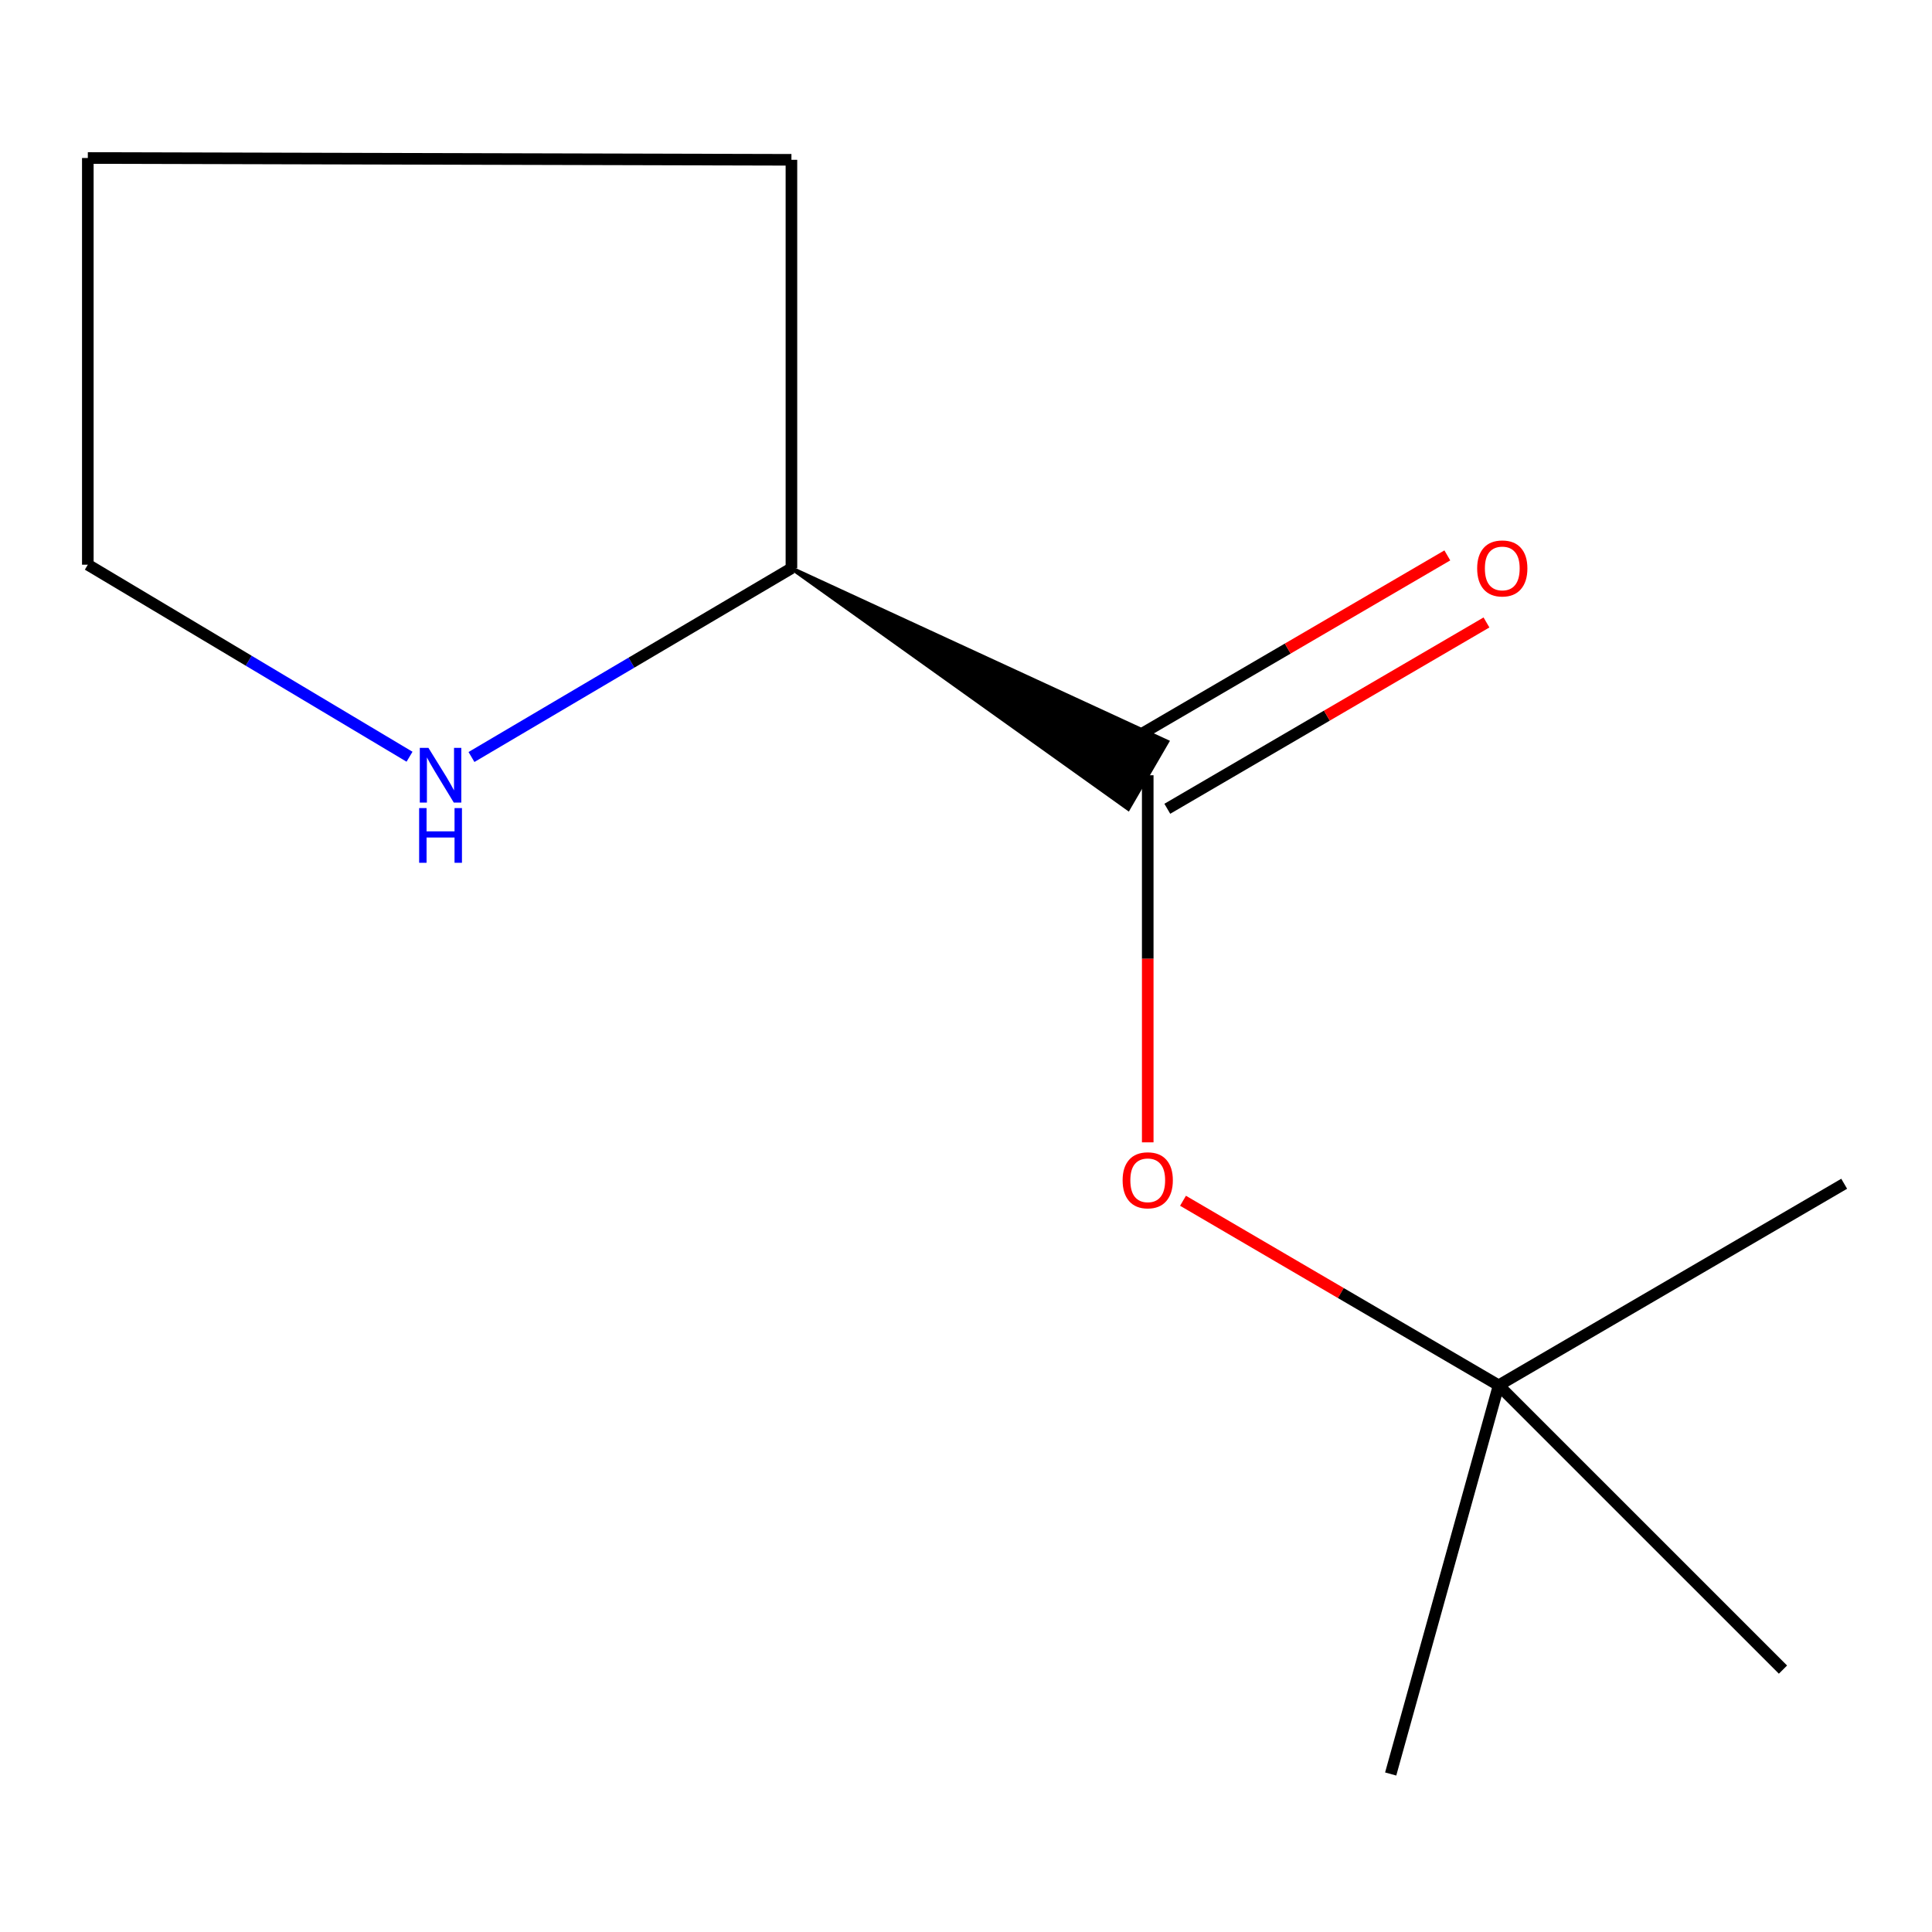 <?xml version='1.0' encoding='iso-8859-1'?>
<svg version='1.1' baseProfile='full'
              xmlns='http://www.w3.org/2000/svg'
                      xmlns:rdkit='http://www.rdkit.org/xml'
                      xmlns:xlink='http://www.w3.org/1999/xlink'
                  xml:space='preserve'
width='1000px' height='1000px' viewBox='0 0 1000 1000'>
<!-- END OF HEADER -->
<rect style='opacity:1.0;fill:#FFFFFF;stroke:none' width='1000' height='1000' x='0' y='0'> </rect>
<path class='bond-0' d='M 594.066,401.267 L 594.066,496.271' style='fill:none;fill-rule:evenodd;stroke:#000000;stroke-width:6px;stroke-linecap:butt;stroke-linejoin:miter;stroke-opacity:1' />
<path class='bond-0' d='M 594.066,496.271 L 594.066,591.275' style='fill:none;fill-rule:evenodd;stroke:#FF0000;stroke-width:6px;stroke-linecap:butt;stroke-linejoin:miter;stroke-opacity:1' />
<path class='bond-2' d='M 409.64,294.139 L 583.973,418.643 L 604.159,383.891 Z' style='fill:#000000;fill-rule:evenodd;fill-opacity:1;stroke:#000000;stroke-width:2px;stroke-linecap:butt;stroke-linejoin:miter;stroke-opacity:1;' />
<path class='bond-3' d='M 604.197,418.622 L 686.796,370.403' style='fill:none;fill-rule:evenodd;stroke:#000000;stroke-width:6px;stroke-linecap:butt;stroke-linejoin:miter;stroke-opacity:1' />
<path class='bond-3' d='M 686.796,370.403 L 769.395,322.184' style='fill:none;fill-rule:evenodd;stroke:#FF0000;stroke-width:6px;stroke-linecap:butt;stroke-linejoin:miter;stroke-opacity:1' />
<path class='bond-3' d='M 583.935,383.913 L 666.535,335.694' style='fill:none;fill-rule:evenodd;stroke:#000000;stroke-width:6px;stroke-linecap:butt;stroke-linejoin:miter;stroke-opacity:1' />
<path class='bond-3' d='M 666.535,335.694 L 749.134,287.475' style='fill:none;fill-rule:evenodd;stroke:#FF0000;stroke-width:6px;stroke-linecap:butt;stroke-linejoin:miter;stroke-opacity:1' />
<path class='bond-4' d='M 612.326,621.512 L 694.014,669.279' style='fill:none;fill-rule:evenodd;stroke:#FF0000;stroke-width:6px;stroke-linecap:butt;stroke-linejoin:miter;stroke-opacity:1' />
<path class='bond-4' d='M 694.014,669.279 L 775.701,717.047' style='fill:none;fill-rule:evenodd;stroke:#000000;stroke-width:6px;stroke-linecap:butt;stroke-linejoin:miter;stroke-opacity:1' />
<path class='bond-1' d='M 244.039,391.823 L 326.839,342.981' style='fill:none;fill-rule:evenodd;stroke:#0000FF;stroke-width:6px;stroke-linecap:butt;stroke-linejoin:miter;stroke-opacity:1' />
<path class='bond-1' d='M 326.839,342.981 L 409.64,294.139' style='fill:none;fill-rule:evenodd;stroke:#000000;stroke-width:6px;stroke-linecap:butt;stroke-linejoin:miter;stroke-opacity:1' />
<path class='bond-5' d='M 211.972,391.683 L 128.713,341.985' style='fill:none;fill-rule:evenodd;stroke:#0000FF;stroke-width:6px;stroke-linecap:butt;stroke-linejoin:miter;stroke-opacity:1' />
<path class='bond-5' d='M 128.713,341.985 L 45.455,292.286' style='fill:none;fill-rule:evenodd;stroke:#000000;stroke-width:6px;stroke-linecap:butt;stroke-linejoin:miter;stroke-opacity:1' />
<path class='bond-9' d='M 409.64,294.139 L 409.64,82.719' style='fill:none;fill-rule:evenodd;stroke:#000000;stroke-width:6px;stroke-linecap:butt;stroke-linejoin:miter;stroke-opacity:1' />
<path class='bond-6' d='M 775.701,717.047 L 719.815,918.218' style='fill:none;fill-rule:evenodd;stroke:#000000;stroke-width:6px;stroke-linecap:butt;stroke-linejoin:miter;stroke-opacity:1' />
<path class='bond-7' d='M 775.701,717.047 L 922.863,864.186' style='fill:none;fill-rule:evenodd;stroke:#000000;stroke-width:6px;stroke-linecap:butt;stroke-linejoin:miter;stroke-opacity:1' />
<path class='bond-8' d='M 775.701,717.047 L 954.545,612.71' style='fill:none;fill-rule:evenodd;stroke:#000000;stroke-width:6px;stroke-linecap:butt;stroke-linejoin:miter;stroke-opacity:1' />
<path class='bond-11' d='M 45.455,292.286 L 45.455,81.782' style='fill:none;fill-rule:evenodd;stroke:#000000;stroke-width:6px;stroke-linecap:butt;stroke-linejoin:miter;stroke-opacity:1' />
<path class='bond-10' d='M 409.64,82.719 L 45.455,81.782' style='fill:none;fill-rule:evenodd;stroke:#000000;stroke-width:6px;stroke-linecap:butt;stroke-linejoin:miter;stroke-opacity:1' />
<path  class='atom-1' d='M 581.066 610.914
Q 581.066 604.114, 584.426 600.314
Q 587.786 596.514, 594.066 596.514
Q 600.346 596.514, 603.706 600.314
Q 607.066 604.114, 607.066 610.914
Q 607.066 617.794, 603.666 621.714
Q 600.266 625.594, 594.066 625.594
Q 587.826 625.594, 584.426 621.714
Q 581.066 617.834, 581.066 610.914
M 594.066 622.394
Q 598.386 622.394, 600.706 619.514
Q 603.066 616.594, 603.066 610.914
Q 603.066 605.354, 600.706 602.554
Q 598.386 599.714, 594.066 599.714
Q 589.746 599.714, 587.386 602.514
Q 585.066 605.314, 585.066 610.914
Q 585.066 616.634, 587.386 619.514
Q 589.746 622.394, 594.066 622.394
' fill='#FF0000'/>
<path  class='atom-2' d='M 221.767 387.107
L 231.047 402.107
Q 231.967 403.587, 233.447 406.267
Q 234.927 408.947, 235.007 409.107
L 235.007 387.107
L 238.767 387.107
L 238.767 415.427
L 234.887 415.427
L 224.927 399.027
Q 223.767 397.107, 222.527 394.907
Q 221.327 392.707, 220.967 392.027
L 220.967 415.427
L 217.287 415.427
L 217.287 387.107
L 221.767 387.107
' fill='#0000FF'/>
<path  class='atom-2' d='M 216.947 418.259
L 220.787 418.259
L 220.787 430.299
L 235.267 430.299
L 235.267 418.259
L 239.107 418.259
L 239.107 446.579
L 235.267 446.579
L 235.267 433.499
L 220.787 433.499
L 220.787 446.579
L 216.947 446.579
L 216.947 418.259
' fill='#0000FF'/>
<path  class='atom-4' d='M 764.577 294.219
Q 764.577 287.419, 767.937 283.619
Q 771.297 279.819, 777.577 279.819
Q 783.857 279.819, 787.217 283.619
Q 790.577 287.419, 790.577 294.219
Q 790.577 301.099, 787.177 305.019
Q 783.777 308.899, 777.577 308.899
Q 771.337 308.899, 767.937 305.019
Q 764.577 301.139, 764.577 294.219
M 777.577 305.699
Q 781.897 305.699, 784.217 302.819
Q 786.577 299.899, 786.577 294.219
Q 786.577 288.659, 784.217 285.859
Q 781.897 283.019, 777.577 283.019
Q 773.257 283.019, 770.897 285.819
Q 768.577 288.619, 768.577 294.219
Q 768.577 299.939, 770.897 302.819
Q 773.257 305.699, 777.577 305.699
' fill='#FF0000'/>
</svg>
